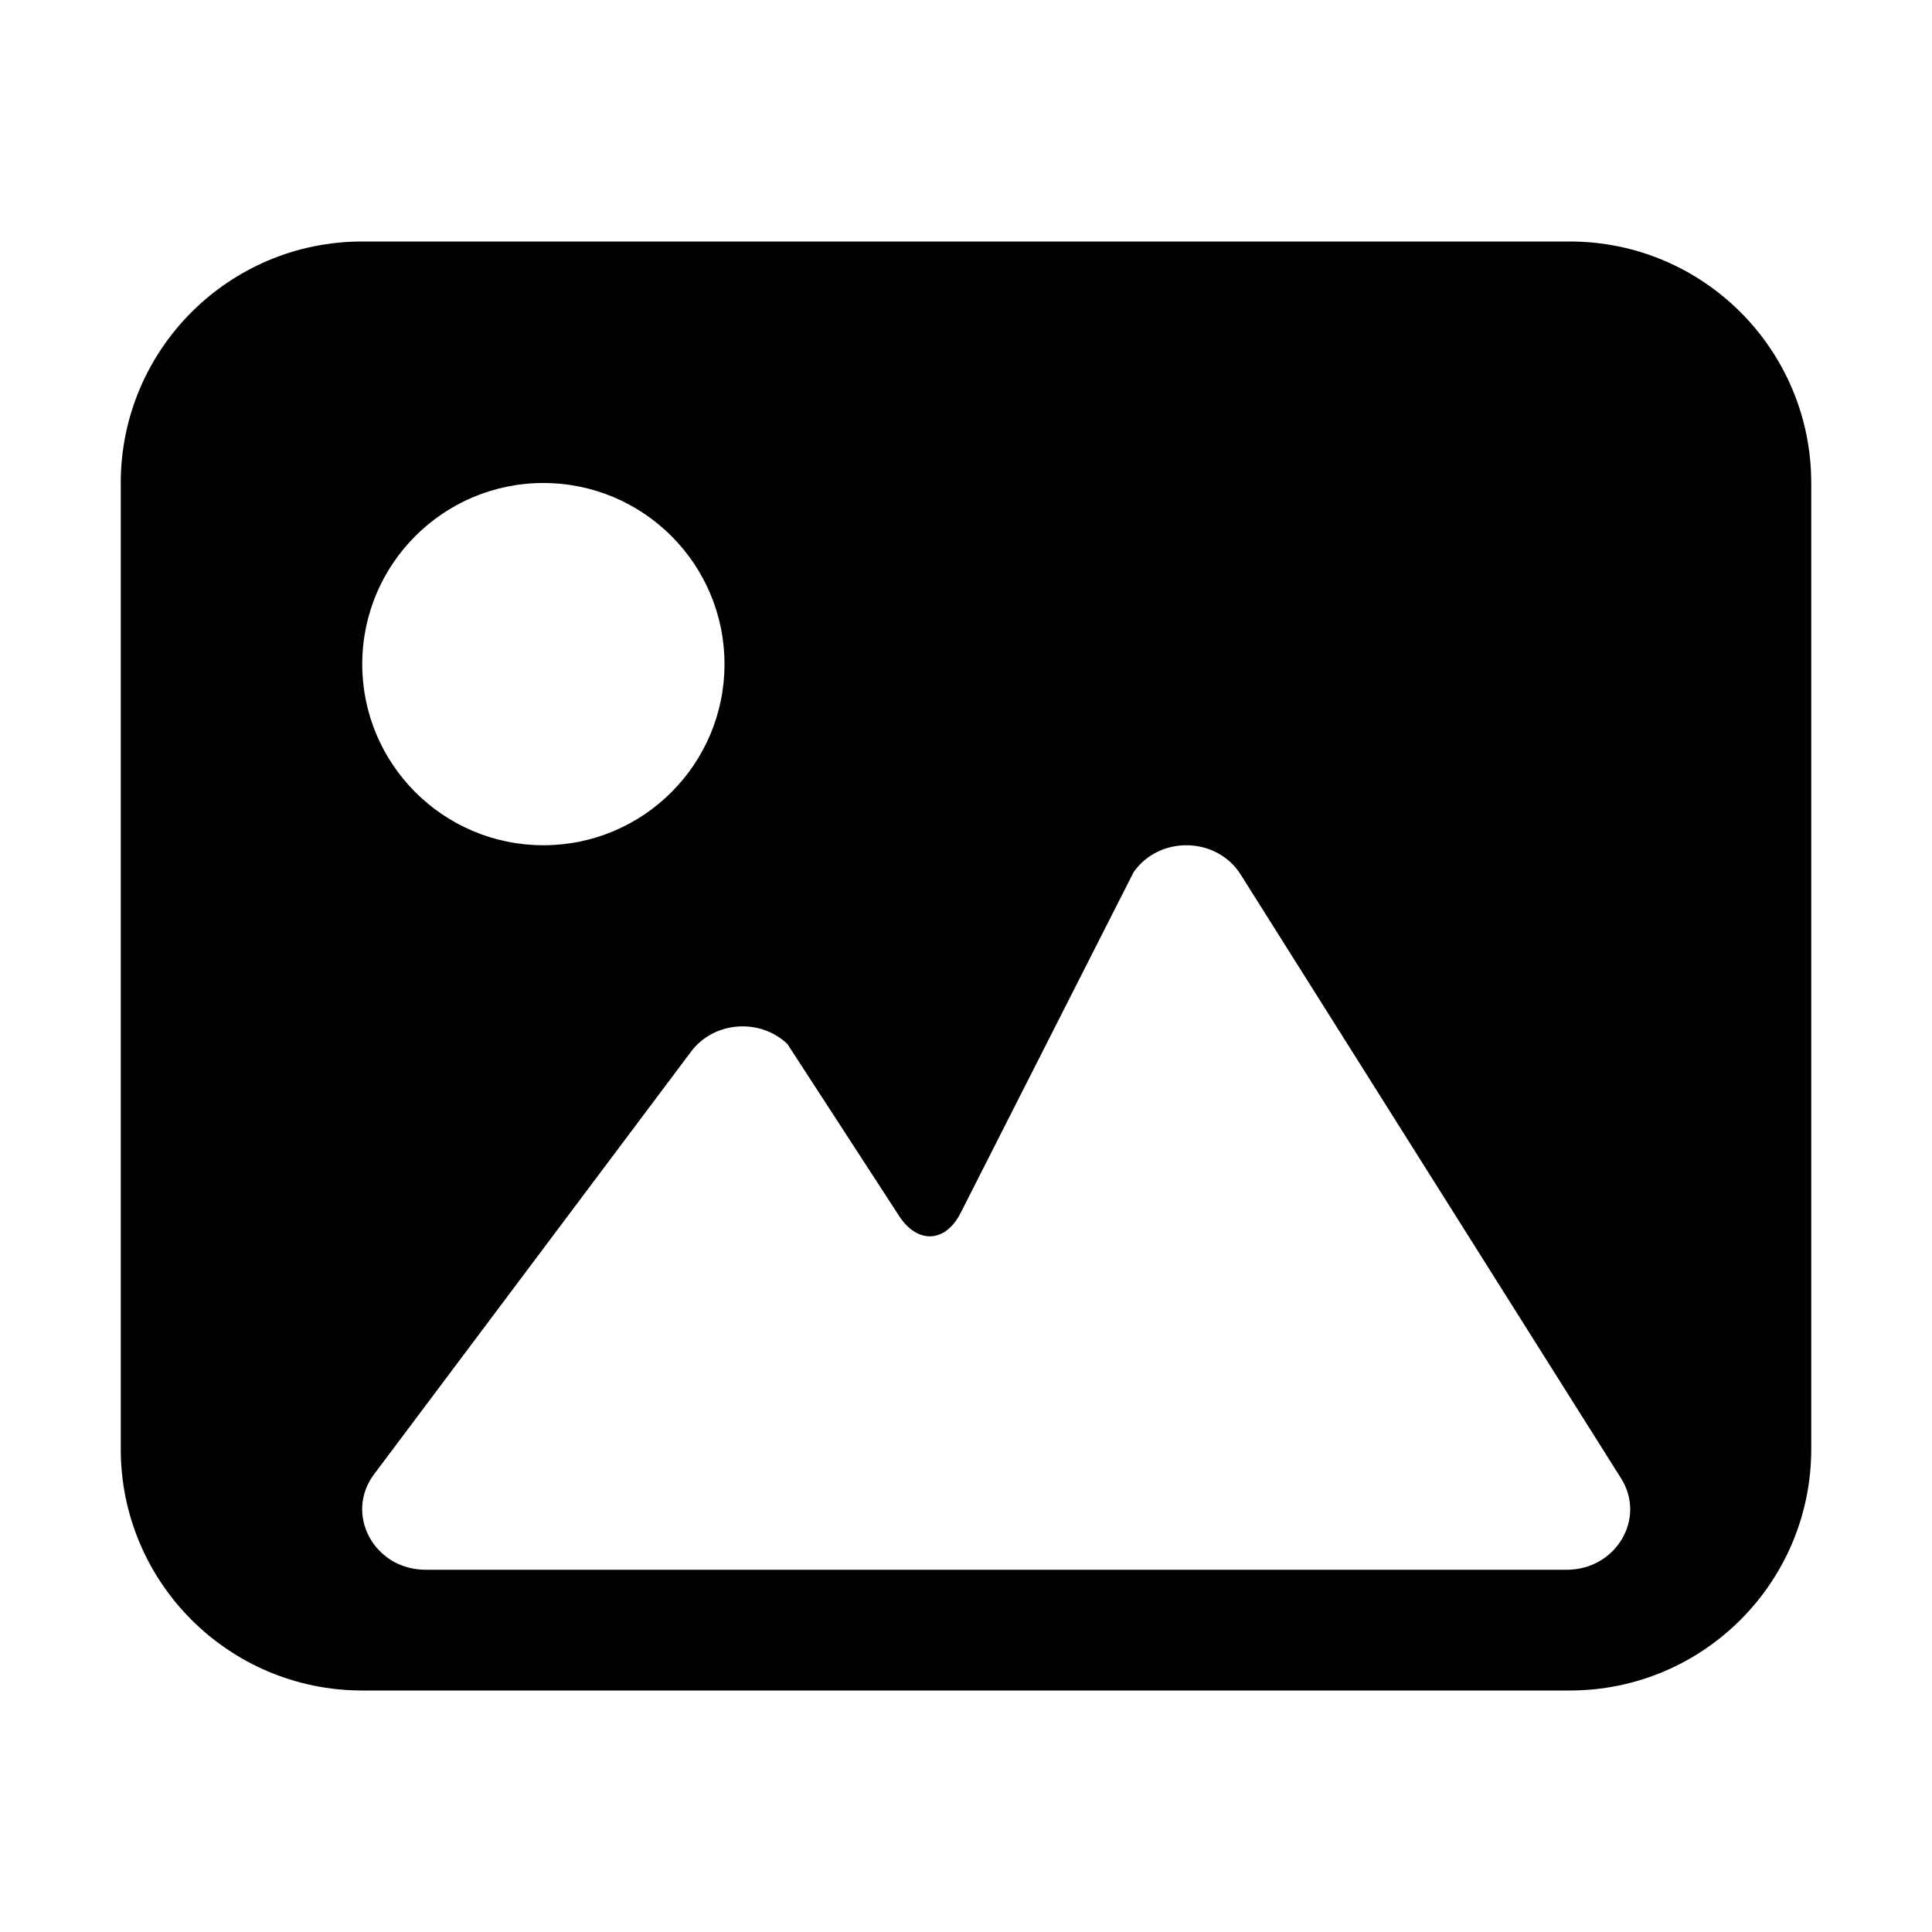 <svg xmlns="http://www.w3.org/2000/svg" width="16" height="16" viewBox="0 0 16 16">
  <path fill-rule="evenodd" d="M13,2 C14.105,2 15,2.895 15,4 L15,12 C15,13.105 14.105,14 13,14 L3,14 C1.895,14 1,13.105 1,12 L1,4 C1,2.895 1.895,2 3,2 L13,2 Z M9.388,7.223 L7.956,10.044 C7.829,10.296 7.596,10.302 7.446,10.07 L6.521,8.646 C6.292,8.428 5.911,8.458 5.723,8.709 L3.098,12.209 C2.85,12.54 3.098,13 3.525,13 L12.975,13 C13.383,13 13.635,12.576 13.425,12.243 L10.275,7.243 C10.077,6.928 9.602,6.917 9.388,7.223 Z M4.5,4 C3.672,4 3,4.672 3,5.5 C3,6.328 3.672,7 4.5,7 C5.328,7 6,6.328 6,5.5 C6,4.672 5.328,4 4.5,4 Z"/>
</svg>

